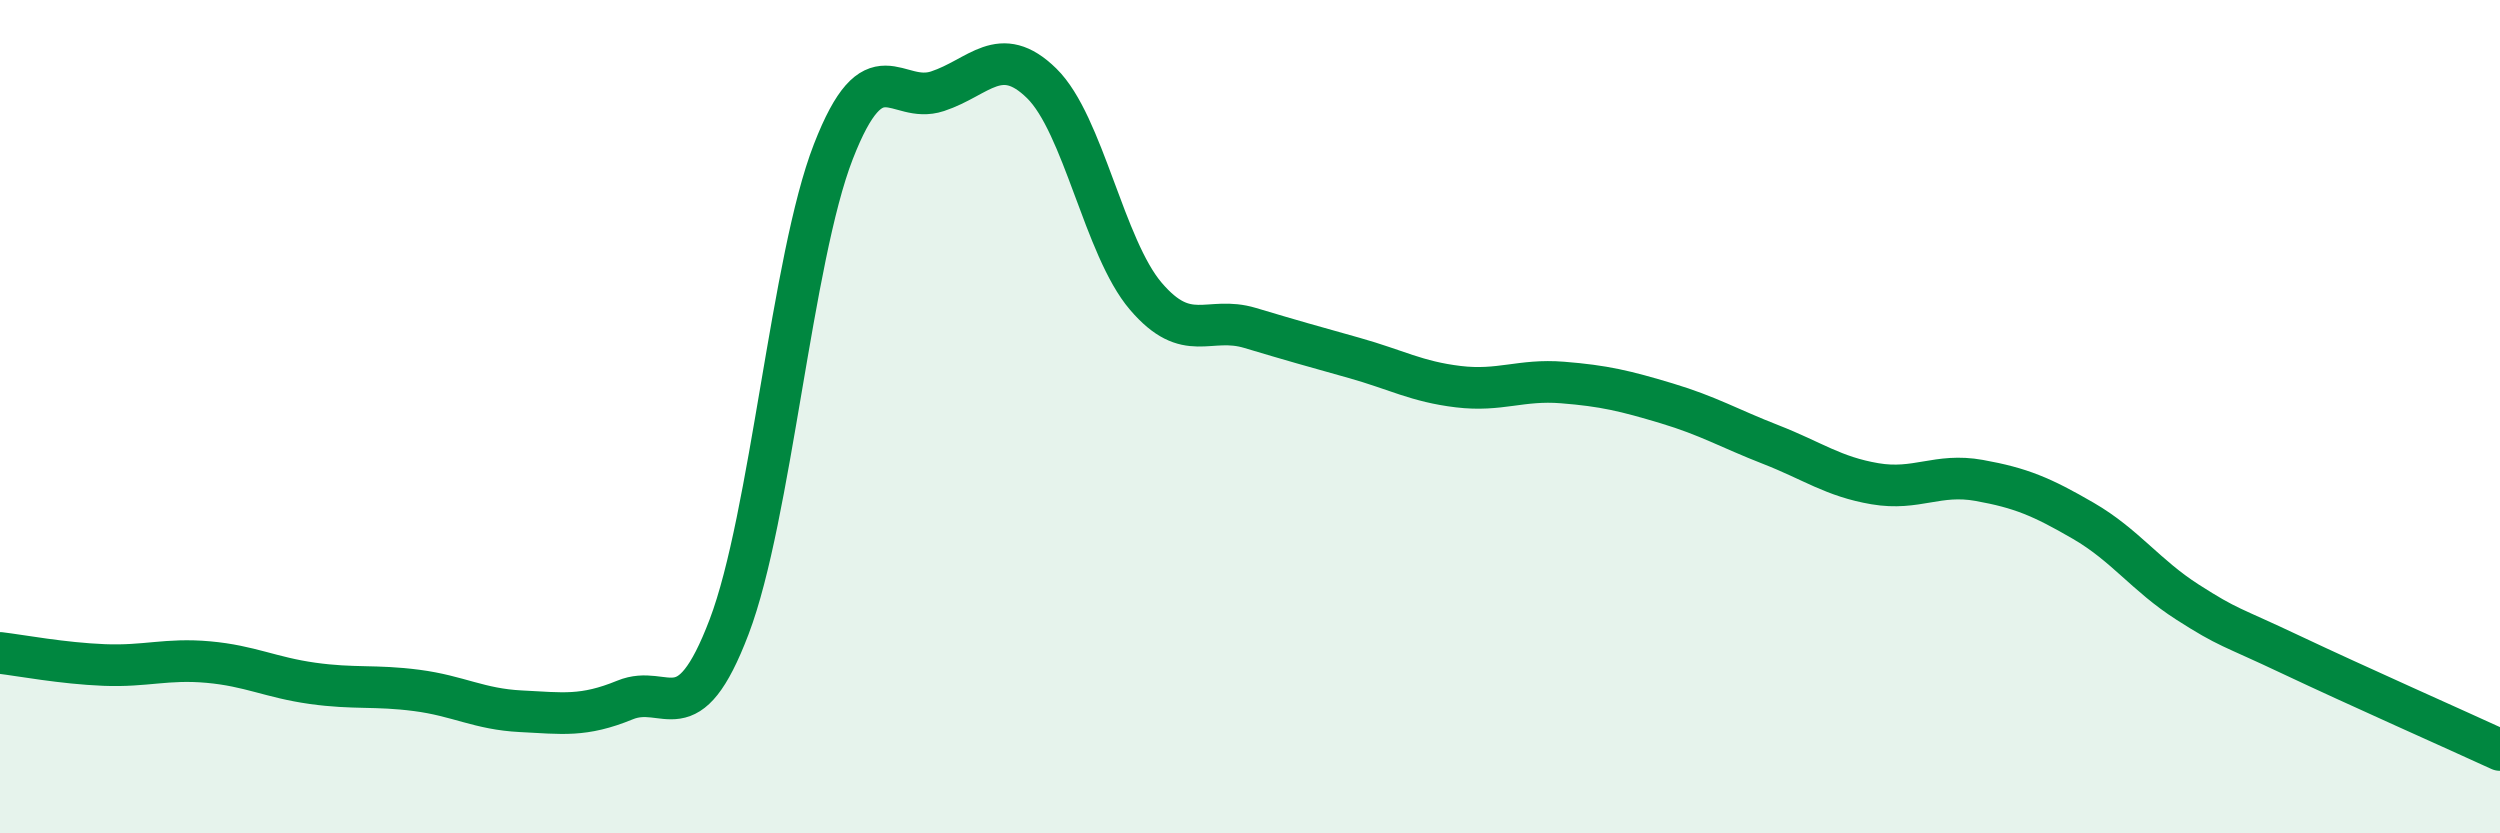 
    <svg width="60" height="20" viewBox="0 0 60 20" xmlns="http://www.w3.org/2000/svg">
      <path
        d="M 0,15.67 C 0.5,15.73 1.5,15.92 2.5,15.96 C 3.5,16 4,15.8 5,15.89 C 6,15.98 6.5,16.26 7.5,16.4 C 8.5,16.54 9,16.44 10,16.57 C 11,16.7 11.5,17.02 12.5,17.07 C 13.5,17.12 14,17.21 15,16.8 C 16,16.39 16.5,17.67 17.5,15.04 C 18.5,12.41 19,6.21 20,3.64 C 21,1.07 21.5,2.52 22.5,2.19 C 23.5,1.86 24,1.02 25,2 C 26,2.98 26.5,5.94 27.5,7.11 C 28.5,8.28 29,7.57 30,7.87 C 31,8.17 31.5,8.31 32.5,8.59 C 33.5,8.87 34,9.16 35,9.28 C 36,9.4 36.5,9.1 37.5,9.18 C 38.5,9.26 39,9.38 40,9.68 C 41,9.98 41.5,10.28 42.5,10.67 C 43.5,11.06 44,11.44 45,11.61 C 46,11.78 46.5,11.35 47.5,11.53 C 48.5,11.71 49,11.92 50,12.5 C 51,13.08 51.5,13.81 52.5,14.45 C 53.5,15.09 53.5,15.01 55,15.72 C 56.5,16.43 59,17.54 60,18L60 20L0 20Z"
        fill="#008740"
        opacity="0.1"
        stroke-linecap="round"
        stroke-linejoin="round"
      />
      <path
        d="M 0,15.67 C 0.5,15.73 1.5,15.92 2.5,15.96 C 3.5,16 4,15.8 5,15.89 C 6,15.98 6.5,16.26 7.5,16.4 C 8.5,16.54 9,16.44 10,16.57 C 11,16.7 11.5,17.02 12.5,17.07 C 13.5,17.12 14,17.21 15,16.8 C 16,16.39 16.5,17.67 17.5,15.04 C 18.5,12.41 19,6.21 20,3.64 C 21,1.07 21.5,2.52 22.5,2.19 C 23.5,1.86 24,1.02 25,2 C 26,2.98 26.5,5.94 27.5,7.11 C 28.5,8.28 29,7.57 30,7.87 C 31,8.17 31.5,8.31 32.5,8.59 C 33.5,8.87 34,9.16 35,9.28 C 36,9.4 36.5,9.1 37.5,9.18 C 38.5,9.26 39,9.38 40,9.68 C 41,9.98 41.5,10.28 42.5,10.67 C 43.5,11.06 44,11.44 45,11.61 C 46,11.78 46.5,11.35 47.5,11.53 C 48.5,11.71 49,11.92 50,12.5 C 51,13.08 51.5,13.81 52.5,14.45 C 53.5,15.09 53.5,15.01 55,15.72 C 56.5,16.43 59,17.54 60,18"
        stroke="#008740"
        stroke-width="1"
        fill="none"
        stroke-linecap="round"
        stroke-linejoin="round"
      />
    </svg>
  
